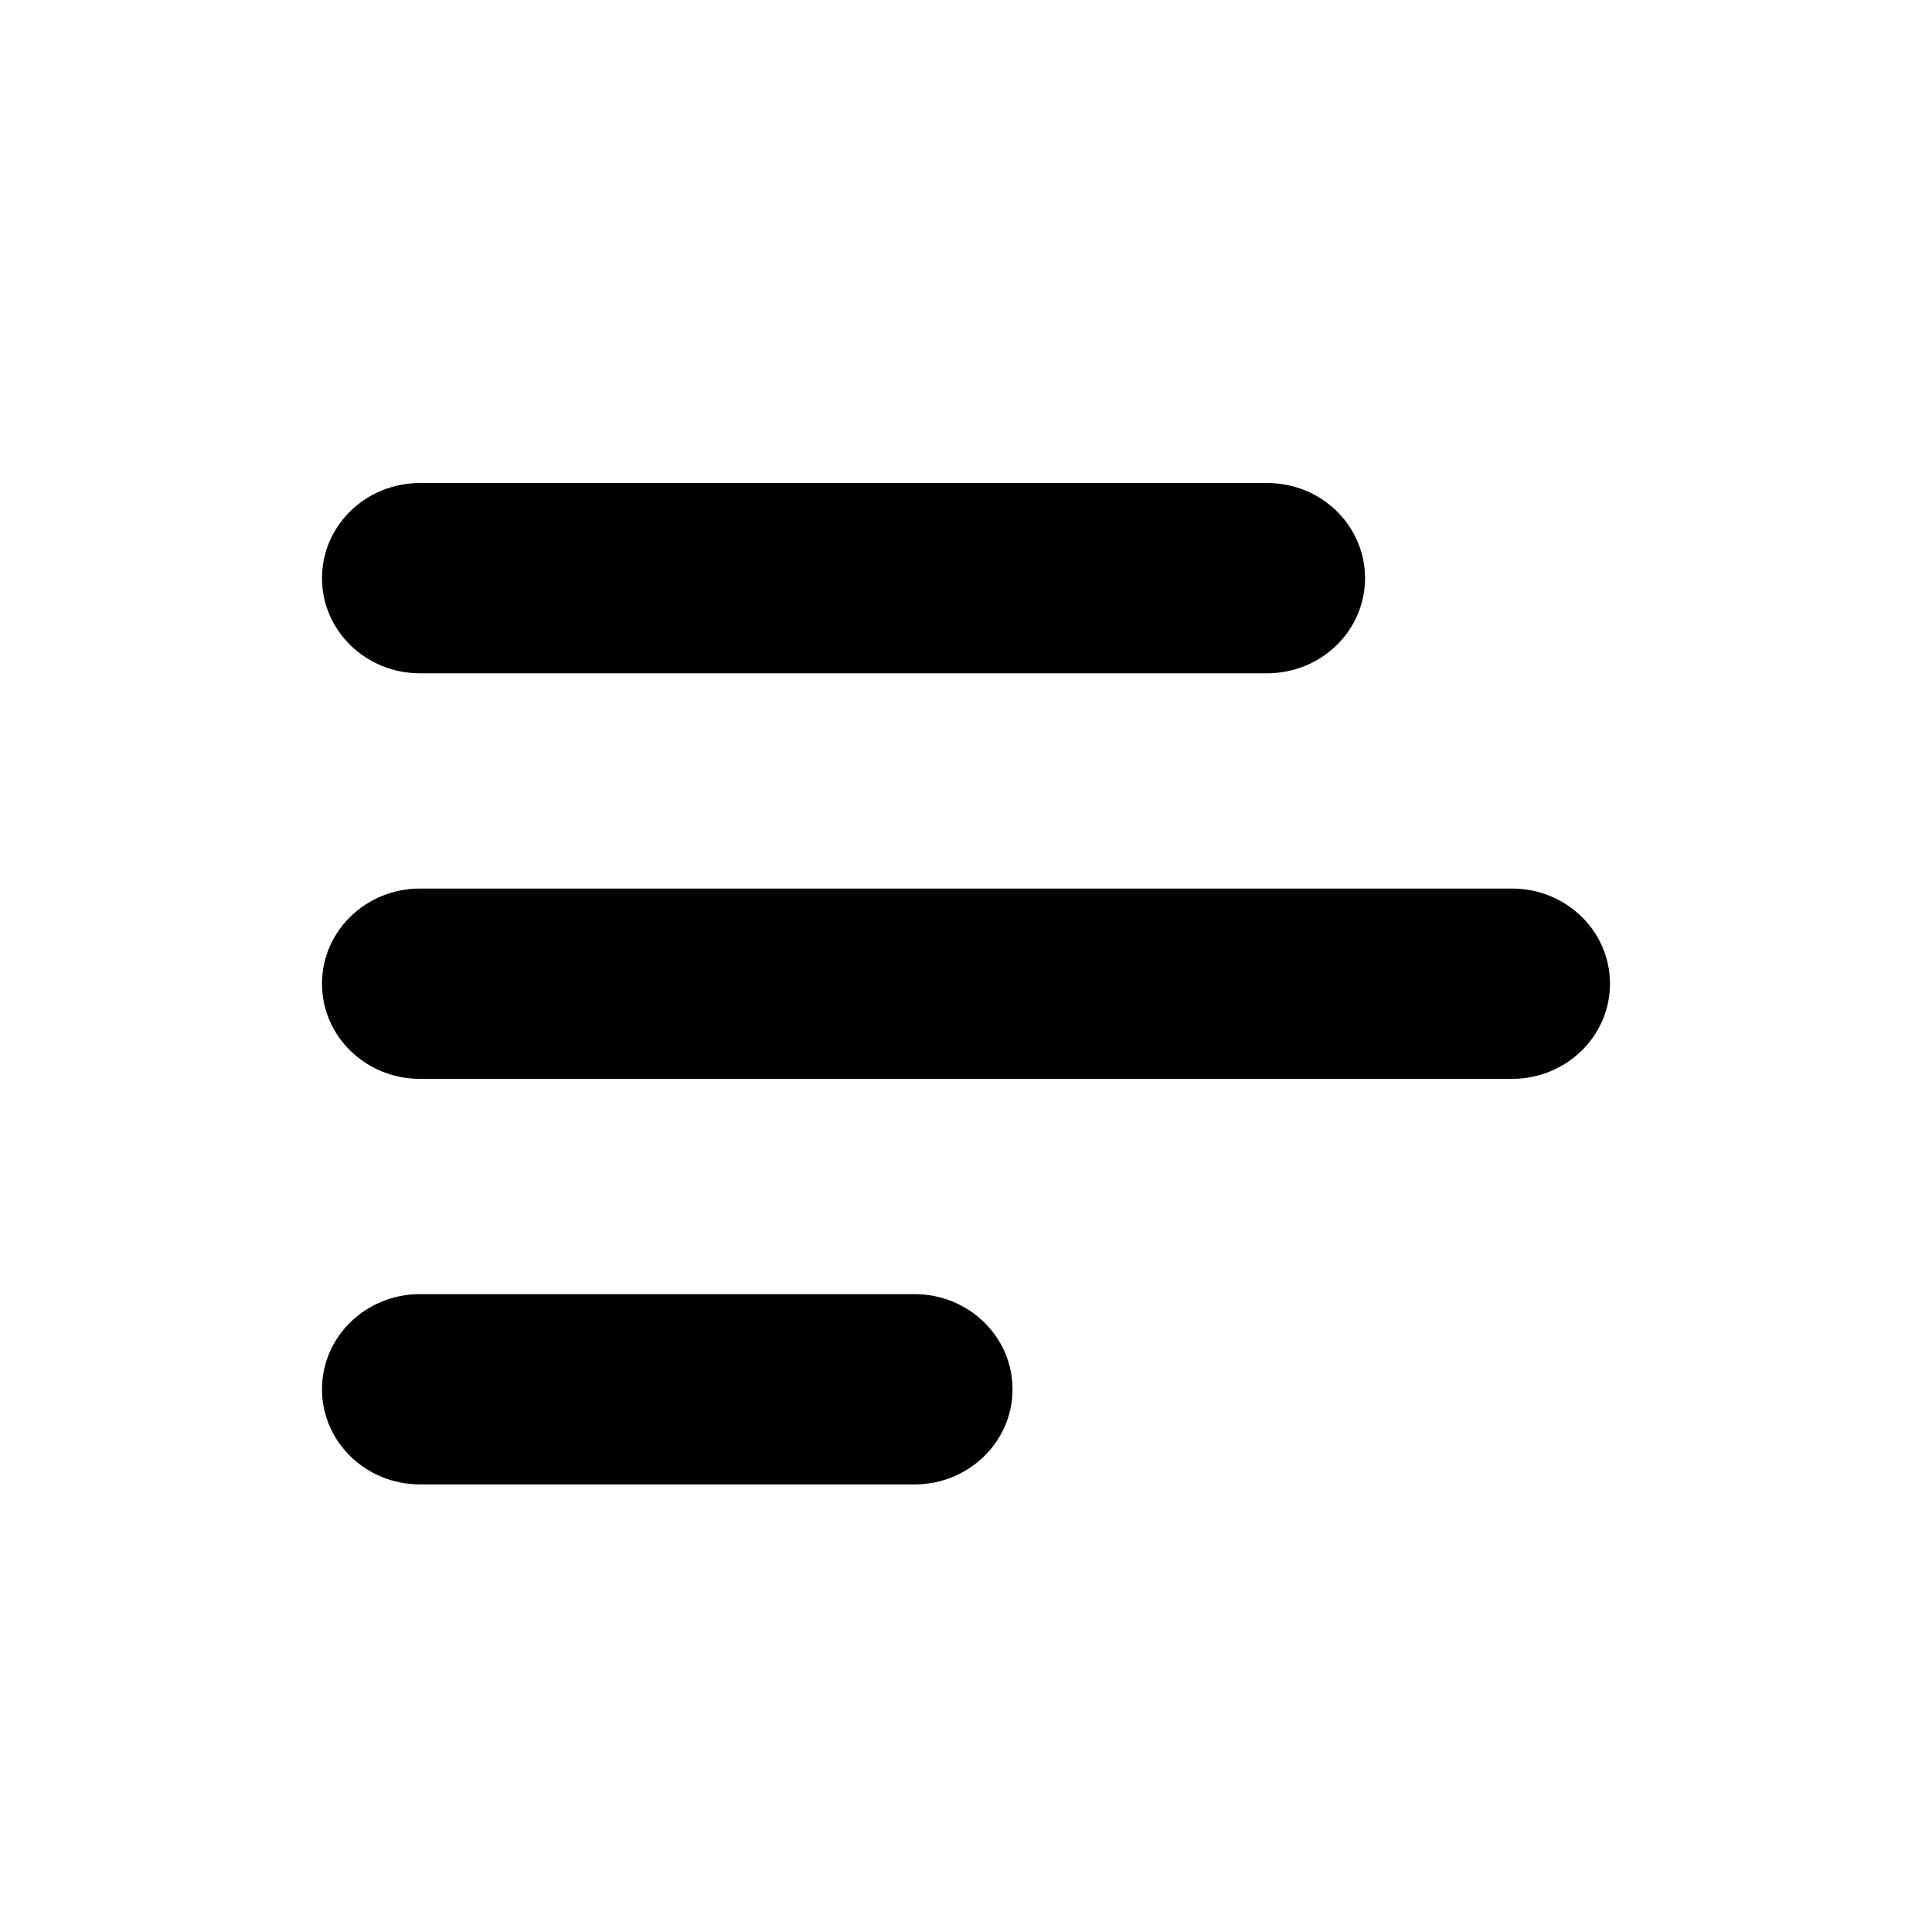 <svg xmlns="http://www.w3.org/2000/svg" viewBox="0 0 24 24" fill="none" class="loadable-icon m-icon loaded header-toggle__icon"><g><path xmlns="http://www.w3.org/2000/svg" fill-rule="evenodd" clip-rule="evenodd" d="M5.217 8.364H15.74c.673 0 1.217-.529 1.217-1.182S16.414 6 15.741 6H5.217C4.544 6 4 6.529 4 7.182s.544 1.182 1.217 1.182m13.566 2.674H5.217c-.673 0-1.217.529-1.217 1.182s.544 1.182 1.217 1.182h13.566c.672 0 1.217-.529 1.217-1.182s-.544-1.182-1.217-1.182M5.217 16.076h6.144c.672 0 1.217.529 1.217 1.182s-.544 1.182-1.217 1.182H5.217C4.544 18.44 4 17.911 4 17.258s.544-1.182 1.217-1.182" fill="currentColor"></path></g></svg>